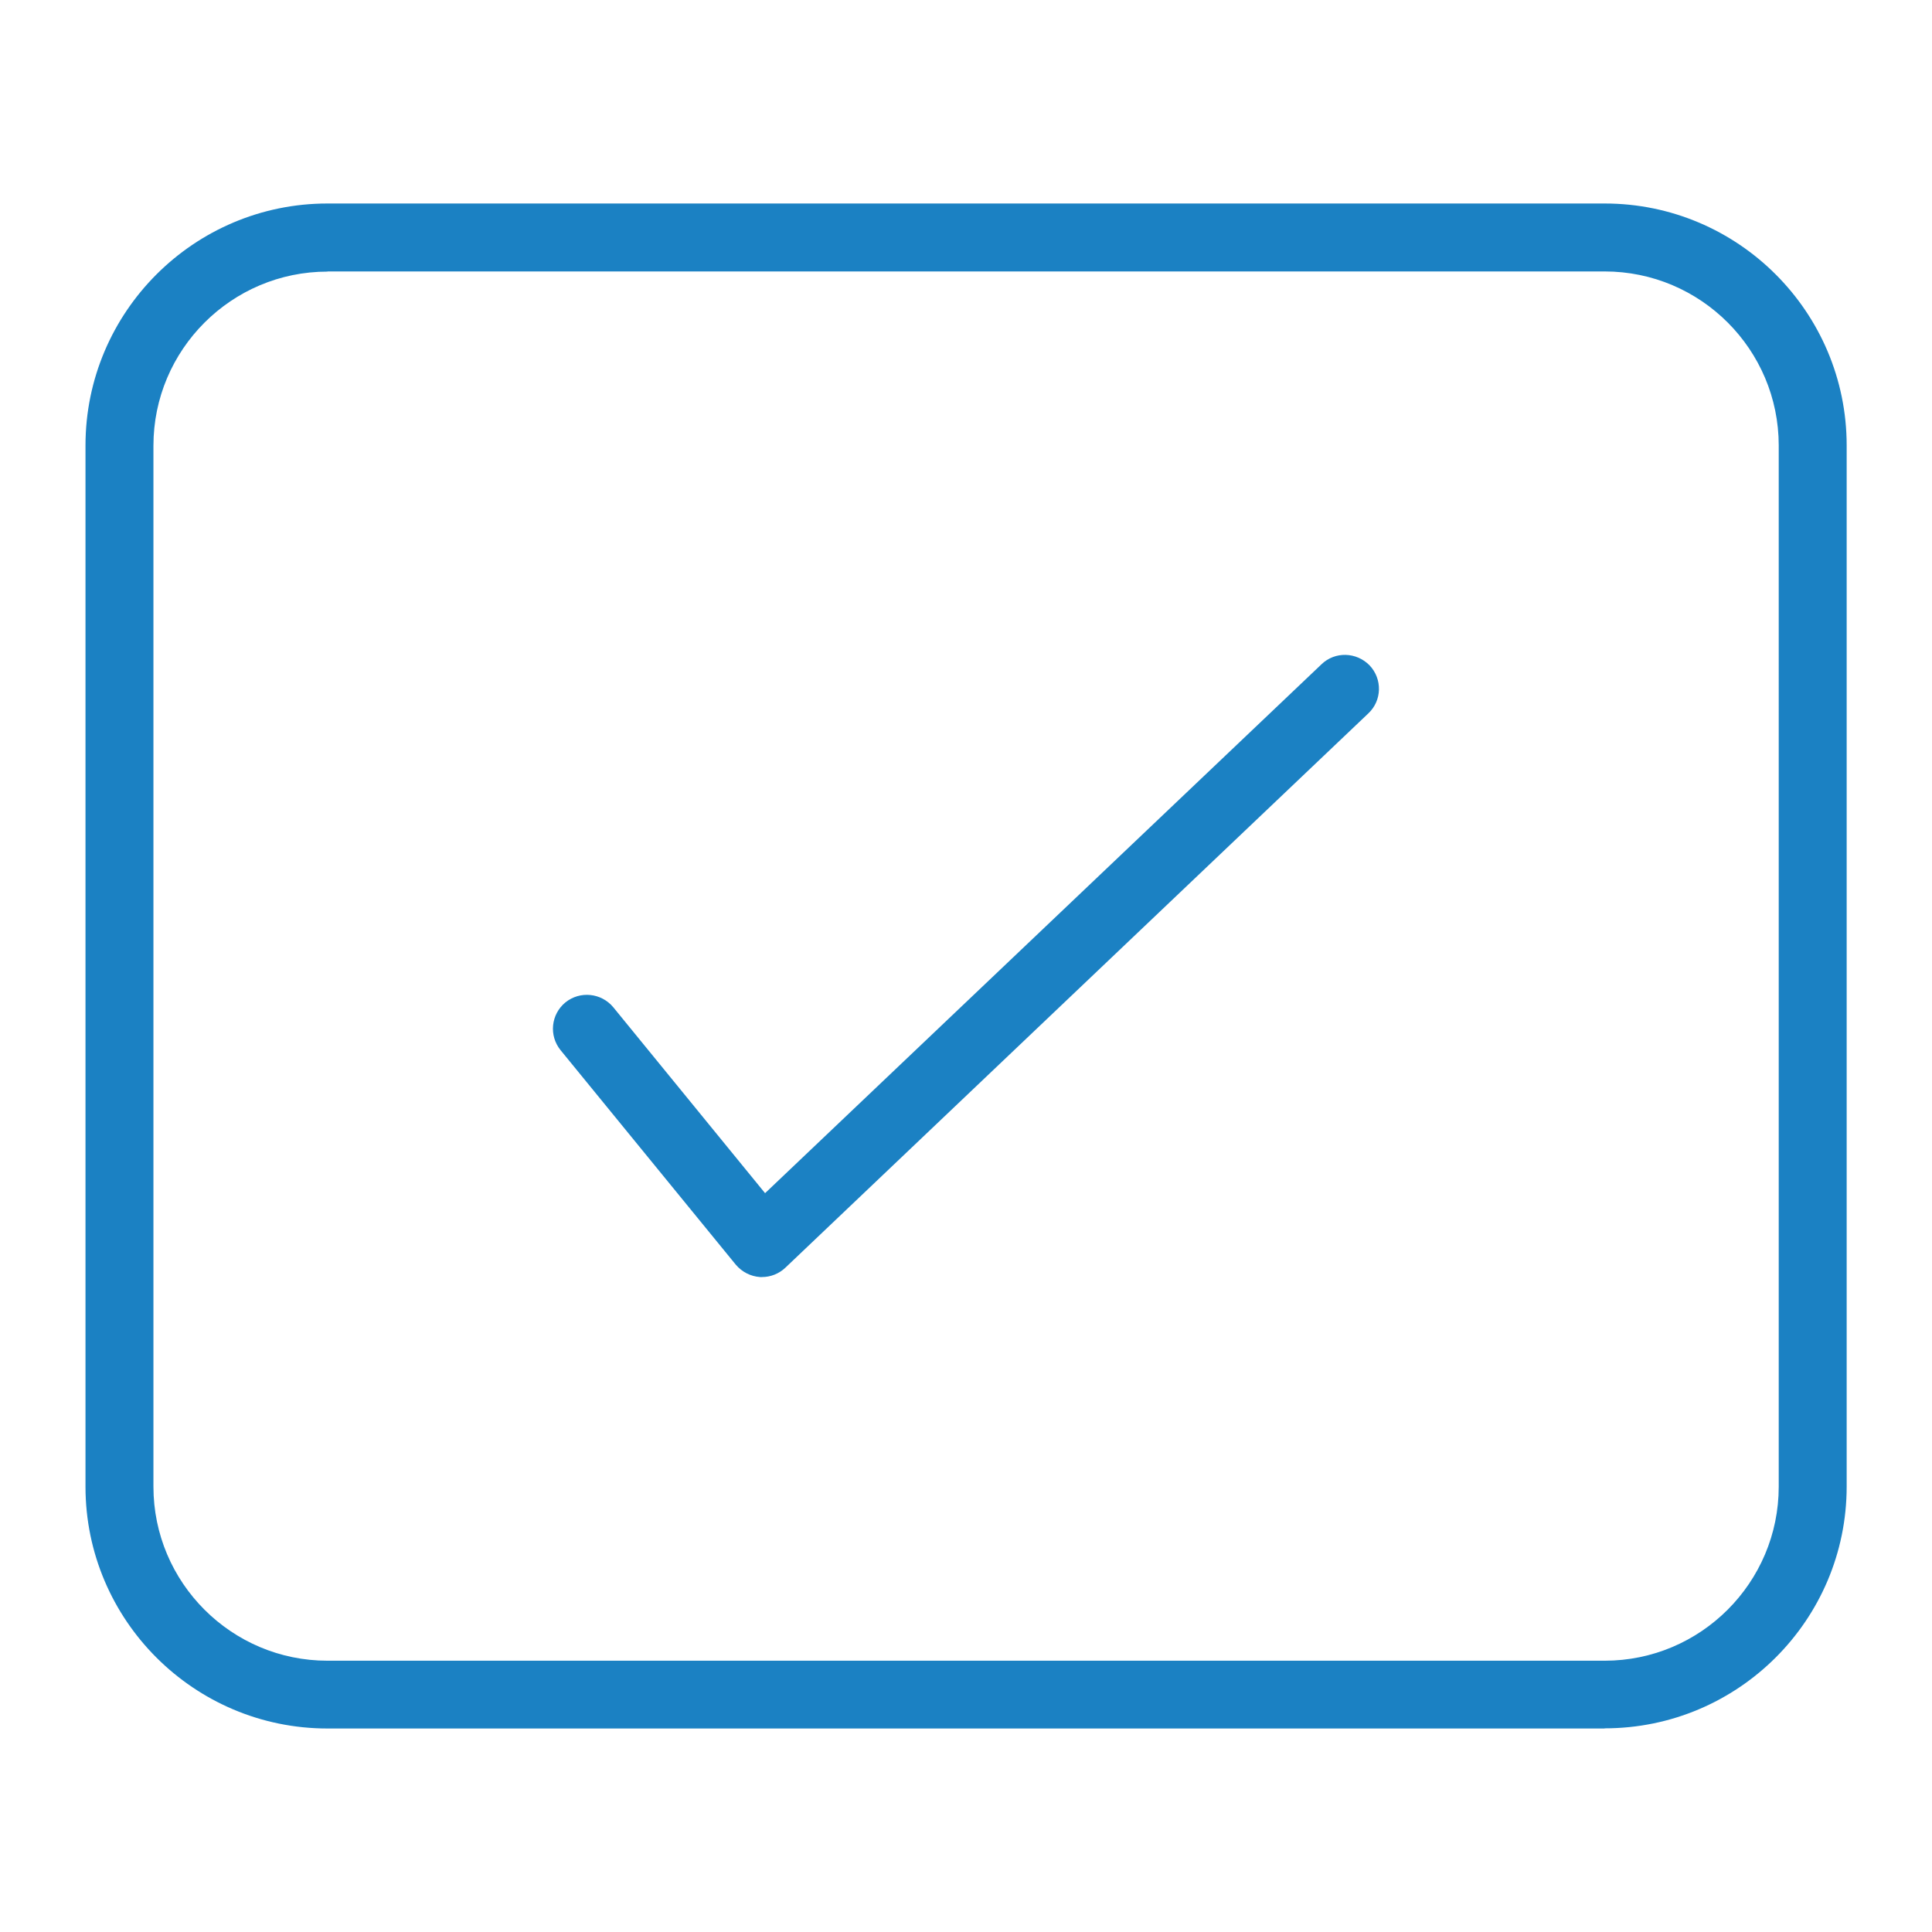 <svg xmlns="http://www.w3.org/2000/svg" id="Livello_1" data-name="Livello 1" viewBox="0 0 120 120"><defs><style>      .cls-1 {        fill: #1b81c3;        stroke-width: 0px;      }    </style></defs><path class="cls-1" d="M99.66,107.36H20.34c-8.29,0-15.03-6.74-15.03-15.02V27.67c0-8.29,6.74-15.03,15.03-15.03h79.33c8.29,0,15.03,6.74,15.03,15.03v64.66c0,8.29-6.74,15.02-15.03,15.02ZM20.34,16.87c-5.96,0-10.81,4.85-10.81,10.81v64.66c0,5.96,4.85,10.81,10.81,10.81h79.33c5.96,0,10.81-4.85,10.81-10.81V27.67c0-5.96-4.85-10.81-10.81-10.81H20.34ZM47.34,79.32h-.13c-.59-.04-1.13-.32-1.51-.77l-10.88-13.32c-.74-.91-.6-2.23.3-2.97.91-.73,2.23-.59,2.97.3l9.43,11.55,34.56-32.85c.84-.81,2.17-.77,2.99.07.8.85.77,2.18-.08,2.98l-36.21,34.43c-.39.37-.91.58-1.45.58Z"></path></svg>